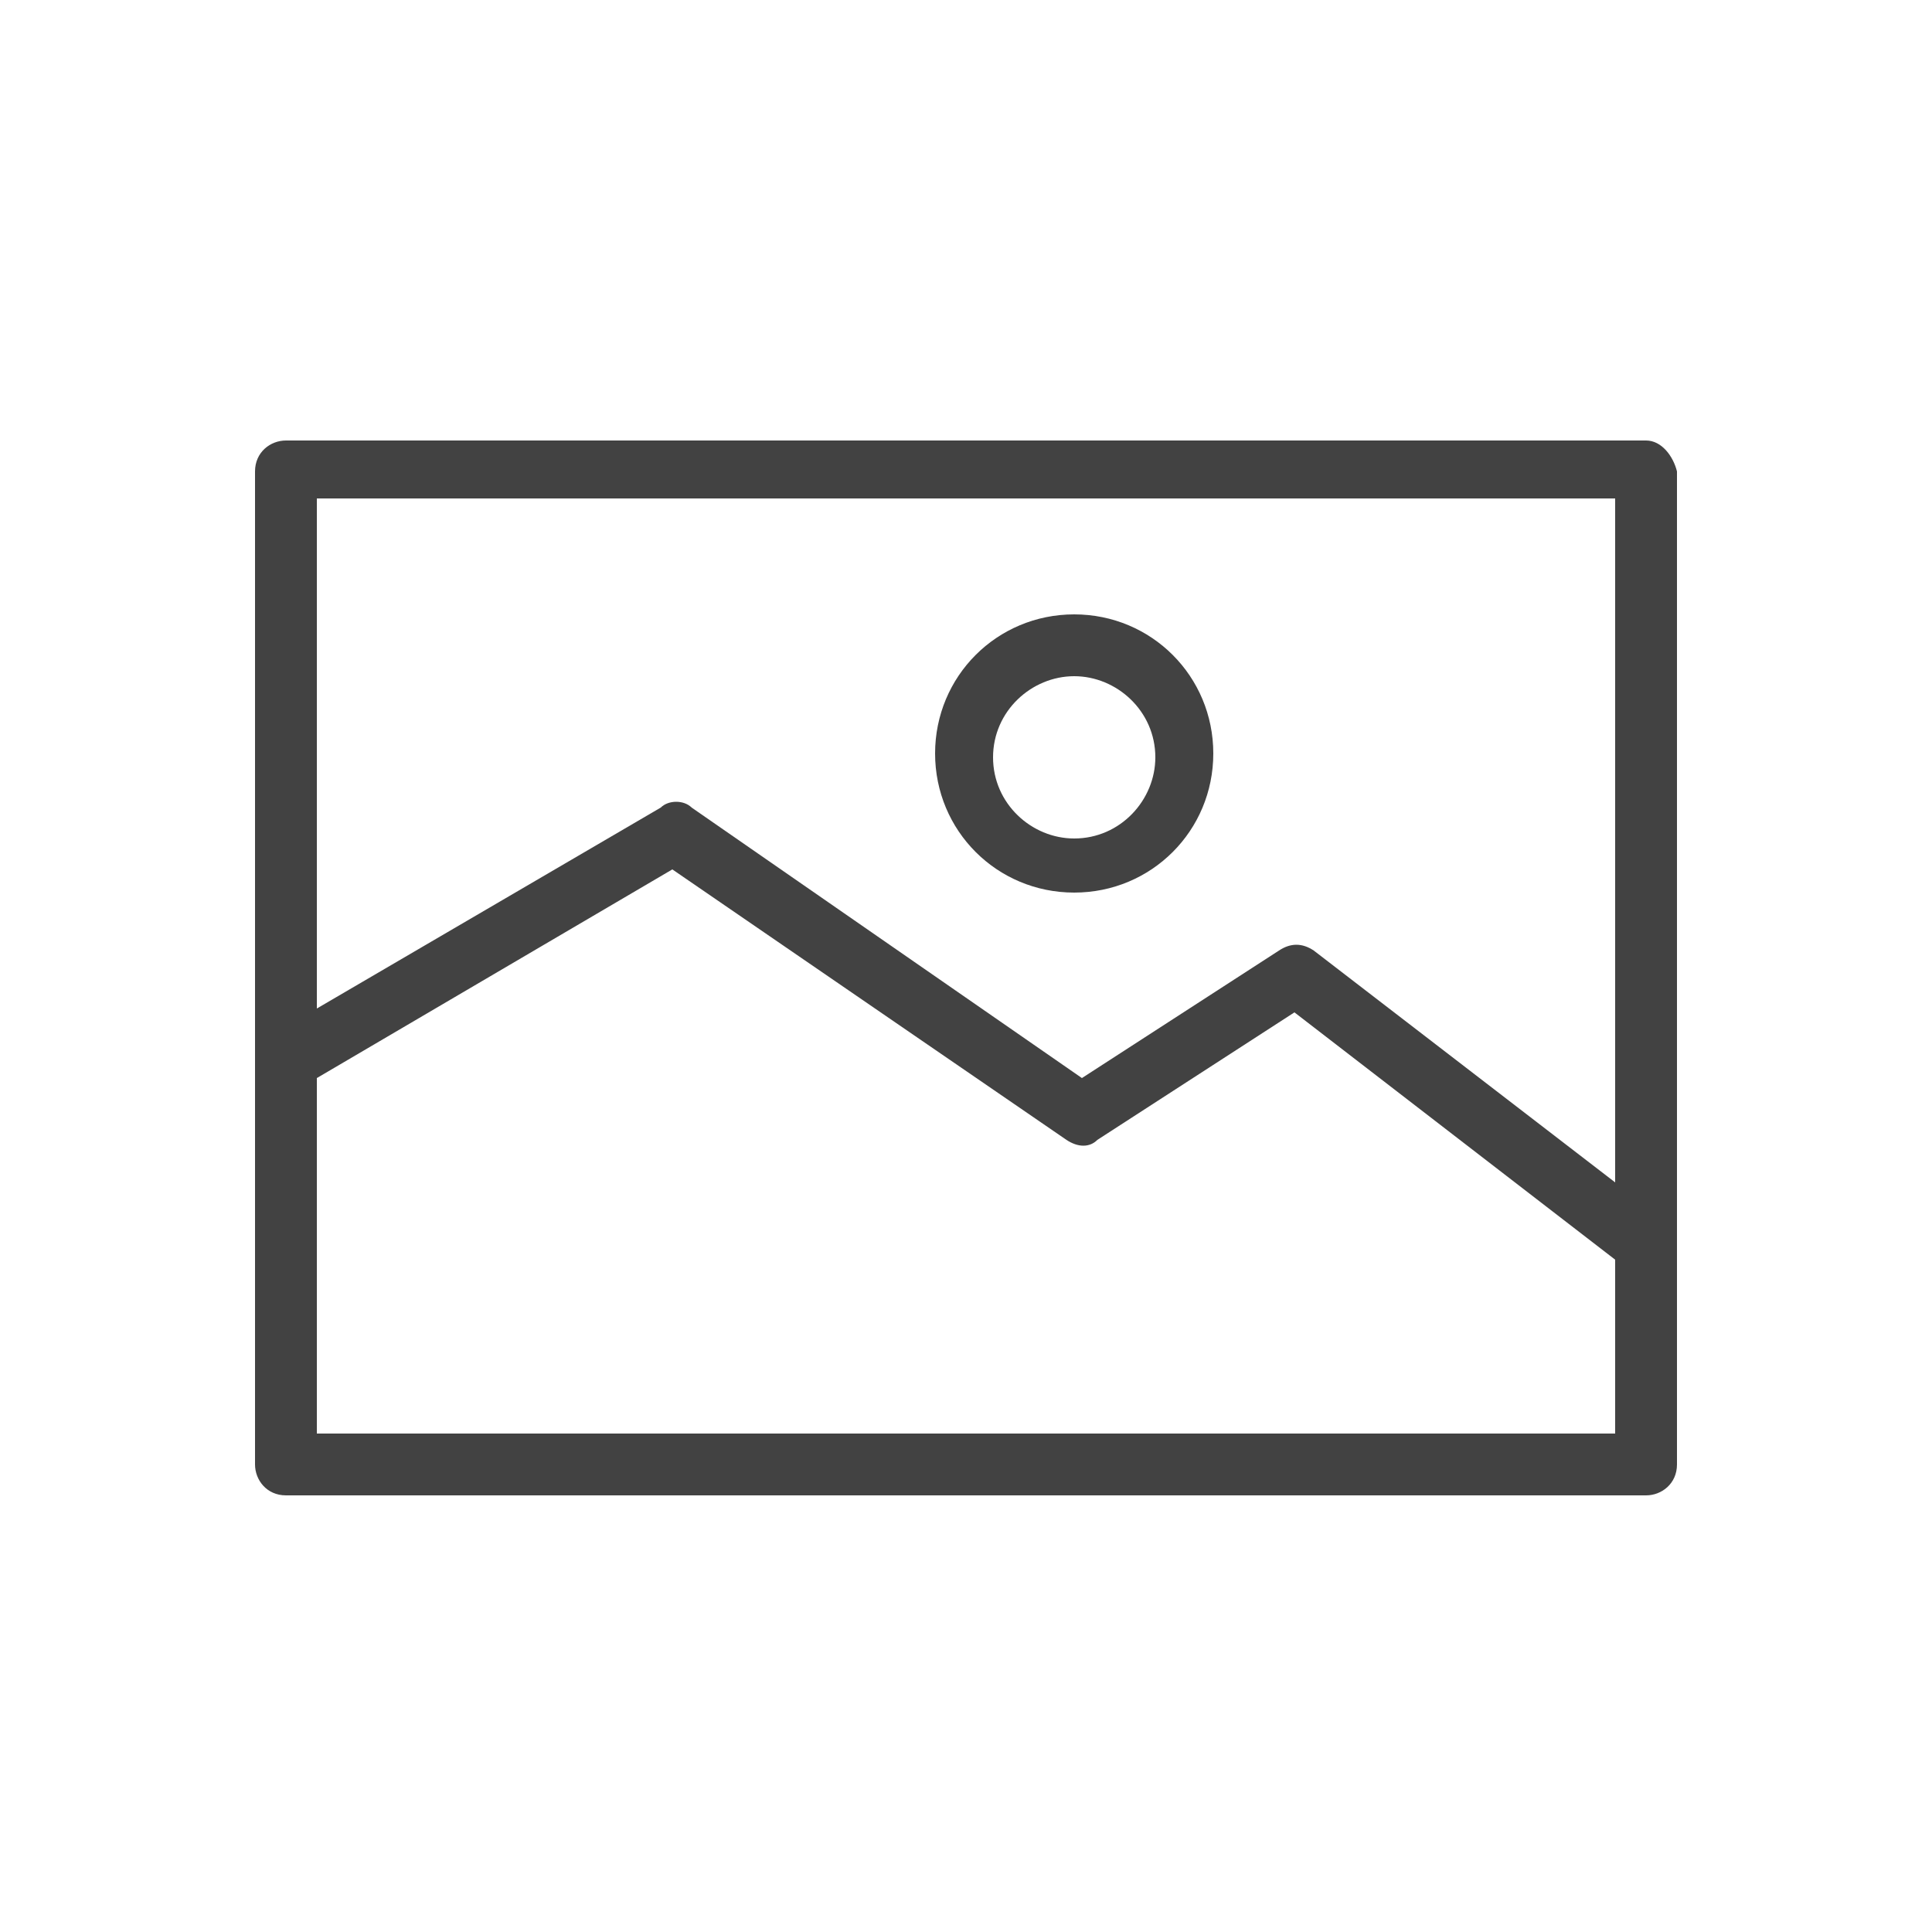<?xml version="1.0" encoding="utf-8"?>
<!-- Generator: Adobe Illustrator 19.1.1, SVG Export Plug-In . SVG Version: 6.00 Build 0)  -->
<svg version="1.1" id="Layer_1" xmlns="http://www.w3.org/2000/svg" xmlns:xlink="http://www.w3.org/1999/xlink" x="0px" y="0px"
	 viewBox="0 0 50 50" style="enable-background:new 0 0 50 50;" xml:space="preserve">
<style type="text/css">
	.st0{fill:#37474F;}
	.st1{fill:#FFFFFF;stroke:#E6E6E6;stroke-miterlimit:10;}
	.st2{fill:#FFFFFF;}
	.st3{fill:#66BB6A;}
	.st4{fill:none;stroke:#546E7A;stroke-miterlimit:10;}
	.st5{fill:#424242;}
	.st6{fill:none;stroke:#039BE5;stroke-miterlimit:10;}
	.st7{fill:none;stroke:#00897B;stroke-miterlimit:10;}
	.st8{fill:#F5F5F5;}
	.st9{fill:#78909C;}
	.st10{fill:#F5F5F5;stroke:#E6E6E6;stroke-miterlimit:10;}
	.st11{fill:#616161;}
	.st12{fill:none;stroke:#424242;stroke-miterlimit:10;}
	.st13{fill:#43A047;}
	.st14{fill:#263238;}
	.st15{fill:#E31837;}
	.st16{fill:none;stroke:#E6E6E6;stroke-miterlimit:10;}
	.st17{fill:none;stroke:#424242;stroke-width:2;stroke-miterlimit:10;}
	.st18{fill:#757575;}
	.st19{fill:#FAFAFA;}
	.st20{fill:#00ACC1;}
	.st21{fill:none;stroke:#FFFFFF;stroke-miterlimit:10;}
	.st22{fill:none;stroke:#1E88E5;stroke-miterlimit:10;}
	.st23{fill:#757575;stroke:#FFFFFF;stroke-miterlimit:10;}
	.st24{fill-rule:evenodd;clip-rule:evenodd;fill:#CCCCCC;}
</style>
<g id="Check">
</g>
<g id="Plus">
</g>
<g>
	<path class="st5" d="M42.6,11.4H7.4c-0.4,0-0.8,0.3-0.8,0.8v25.7c0,0.4,0.3,0.8,0.8,0.8h35.2c0.4,0,0.8-0.3,0.8-0.8V12.2
		C43.3,11.8,43,11.4,42.6,11.4L42.6,11.4z M41.8,12.9v17.7l-7.8-6c-0.3-0.2-0.6-0.2-0.9,0L28,27.9l-10.1-7c-0.2-0.2-0.6-0.2-0.8,0
		l-8.9,5.2V12.9H41.8z M8.2,37.1v-9.2l9.2-5.4l10.2,7c0.3,0.2,0.6,0.2,0.8,0l5.1-3.3l8.3,6.4v4.5H8.2z M8.2,37.1"/>
	<path class="st5" d="M27.8,23.1c2,0,3.6-1.6,3.6-3.6c0-2-1.6-3.6-3.6-3.6c-2,0-3.6,1.6-3.6,3.6C24.2,21.5,25.8,23.1,27.8,23.1
		L27.8,23.1z M27.8,17.5c1.1,0,2.1,0.9,2.1,2.1c0,1.1-0.9,2.1-2.1,2.1c-1.1,0-2.1-0.9-2.1-2.1C25.7,18.4,26.7,17.5,27.8,17.5
		L27.8,17.5z M27.8,17.5"/>
</g>
</svg>

